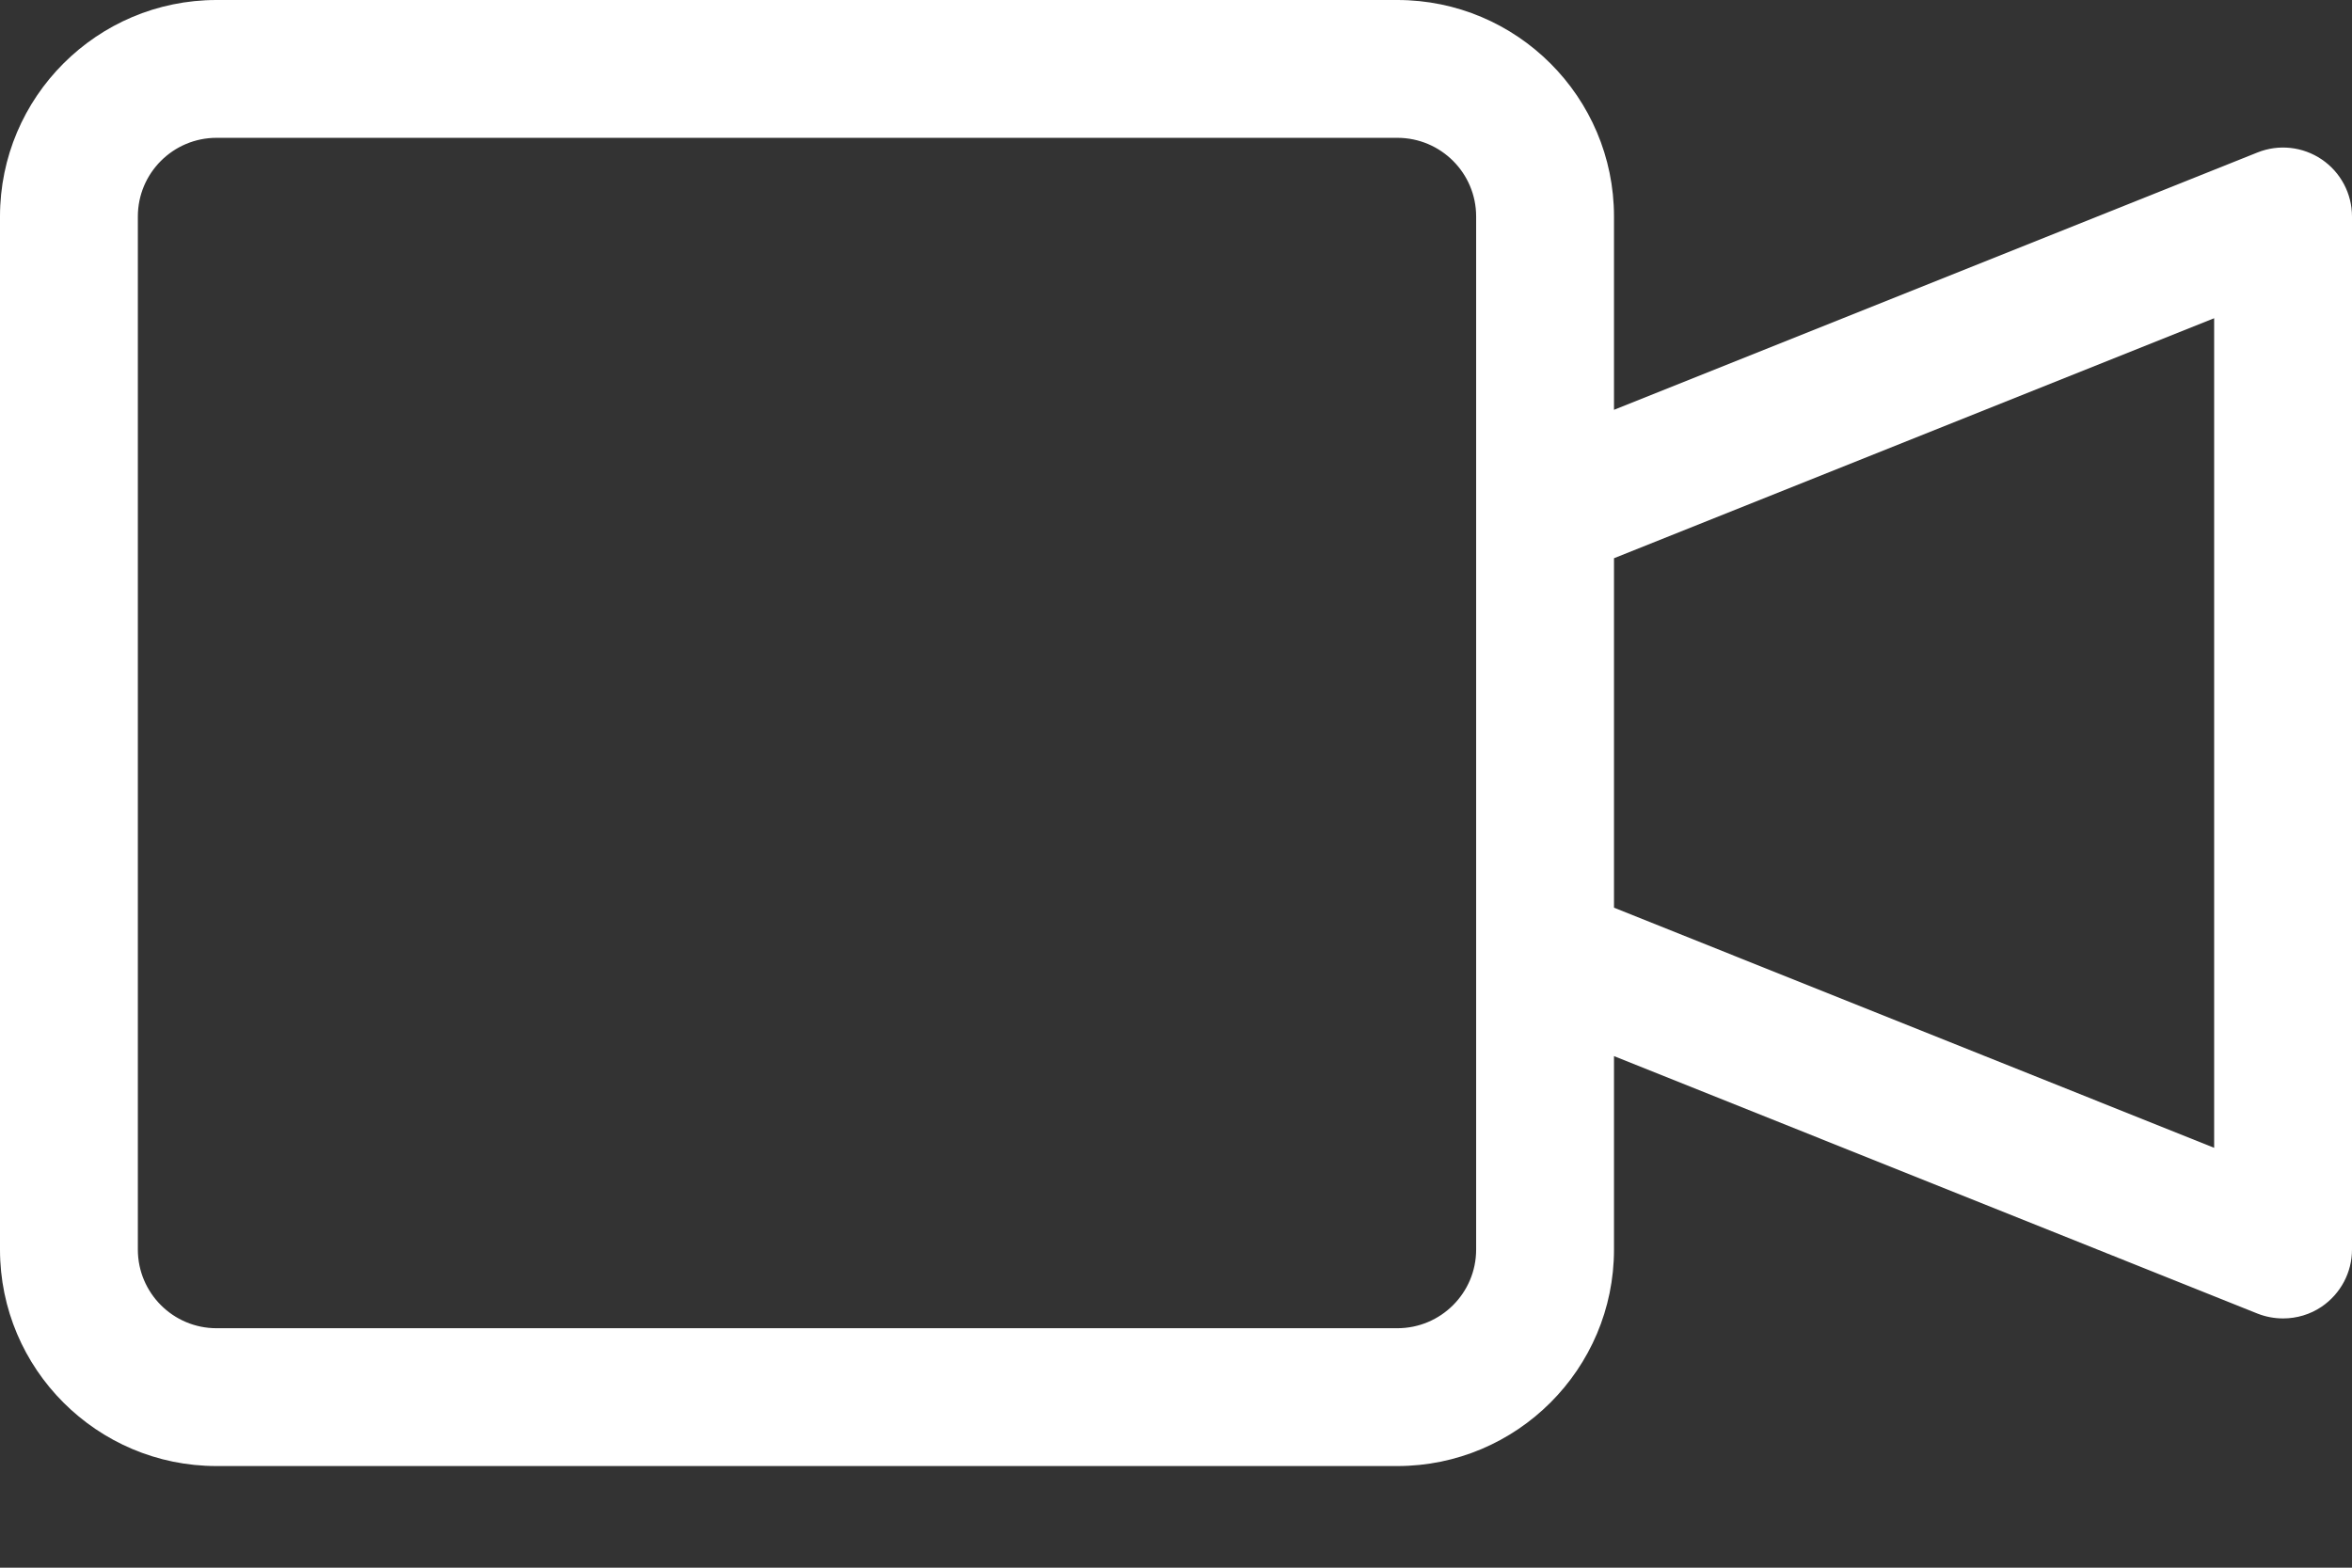 <svg width="18" height="12" viewBox="0 0 18 12" fill="none" xmlns="http://www.w3.org/2000/svg">
<rect x="0" y="0" width="18" height="12" fill="#333333" stroke="none"/>
<path d="M17.768 1.22C17.623 1.122 17.439 1.102 17.277 1.167L12.352 3.137V1.657C12.352 0.743 11.608 0 10.694 0H1.657C0.743 0 0 0.743 0 1.657V9.565C0 10.479 0.743 11.222 1.657 11.222H10.694C11.608 11.222 12.352 10.479 12.352 9.565V8.084L17.277 10.055C17.34 10.08 17.407 10.092 17.473 10.092C17.576 10.092 17.68 10.062 17.768 10.002C17.913 9.903 18 9.74 18 9.565V1.657C18 1.482 17.913 1.318 17.768 1.22ZM11.297 9.565C11.297 9.897 11.027 10.167 10.694 10.167H1.657C1.325 10.167 1.055 9.897 1.055 9.565V1.657C1.055 1.325 1.325 1.055 1.657 1.055H10.694C11.027 1.055 11.297 1.325 11.297 1.657V9.565ZM16.945 8.786L12.352 6.948V4.273L16.945 2.436V8.786Z" fill="white"/>
</svg>
